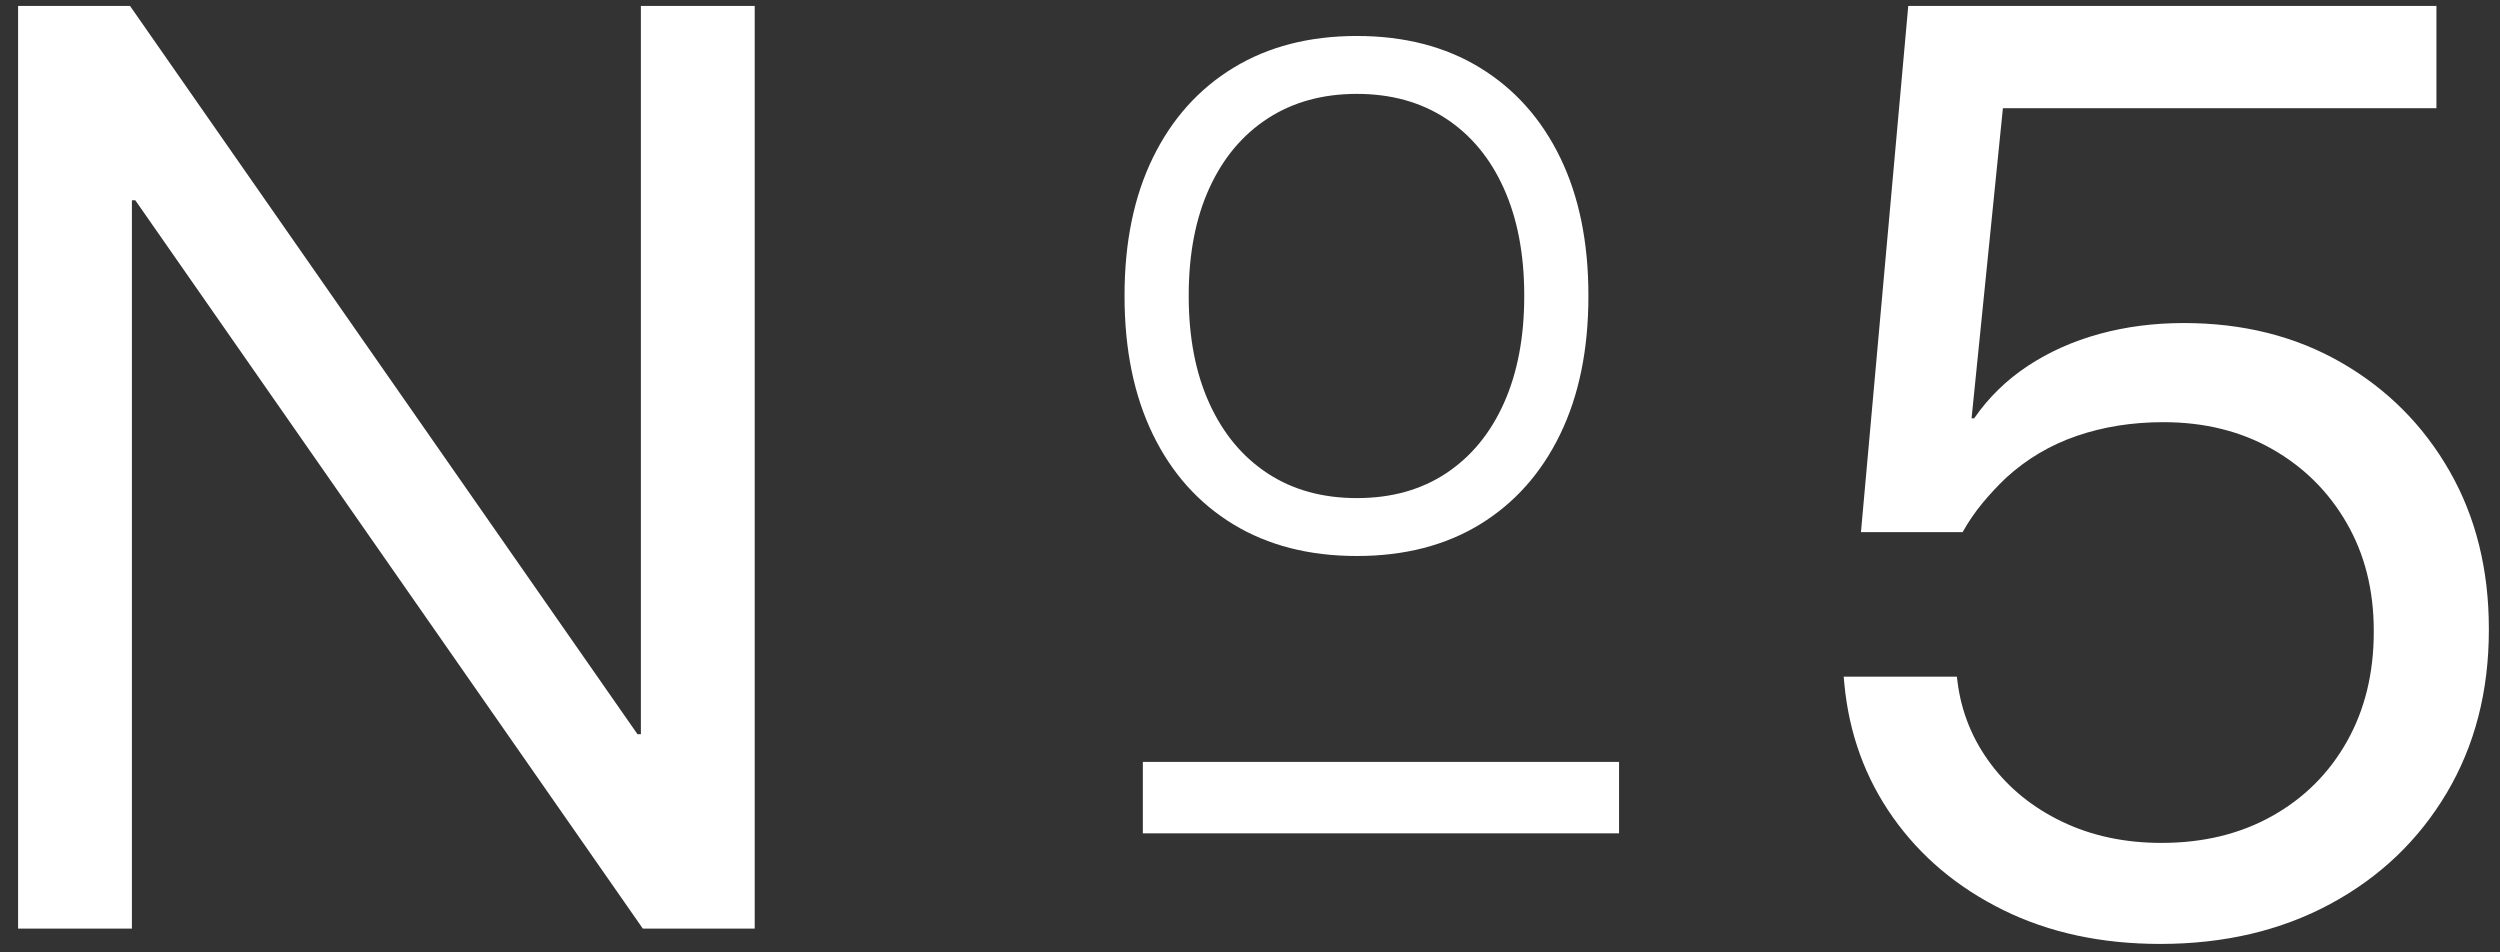 <?xml version="1.0" encoding="UTF-8"?>
<svg width="105px" height="40px" viewBox="0 0 105 40" version="1.1" xmlns="http://www.w3.org/2000/svg" xmlns:xlink="http://www.w3.org/1999/xlink">
    <rect x="0" y="0" width="105" height="40" fill="#333333" stroke="none"/>
    <title>No5</title>
    <g id="Page-1" stroke="none" stroke-width="1" fill="none" fill-rule="evenodd">
        <g id="Global_Recap_Site_Mobile@2x" transform="translate(-60, -4013)" fill="#FFFFFF" fill-rule="nonzero">
            <g id="No5" transform="translate(60.76, 4013.248)">
                <g id="N">
                    <polygon id="Path" points="0 38.752 4.78 38.752 4.78 8.164 6.929 8.164 0.806 2.256 26.238 38.752 30.938 38.752 30.938 0 26.157 0 26.157 30.588 24.009 30.588 30.132 36.497 4.7 0 0 0"></polygon>
                </g>
                <g id="5" transform="translate(76.675, 0)">
                    <path d="M13.293,39.397 C15.979,39.397 18.36,38.837 20.437,37.719 C22.514,36.6 24.143,35.046 25.325,33.059 C26.506,31.072 27.097,28.789 27.097,26.211 L27.097,26.157 C27.097,23.669 26.547,21.462 25.446,19.537 C24.344,17.613 22.832,16.095 20.907,14.985 C18.982,13.875 16.776,13.32 14.287,13.32 C13.034,13.32 11.852,13.472 10.742,13.777 C9.632,14.081 8.63,14.529 7.734,15.12 C6.839,15.71 6.087,16.444 5.479,17.322 L5.371,17.322 L6.687,4.297 L24.895,4.297 L24.895,0 L2.712,0 L0.725,22.102 L4.995,22.102 C5.246,21.654 5.528,21.243 5.841,20.867 C6.154,20.491 6.481,20.142 6.821,19.819 C7.681,19.032 8.67,18.445 9.789,18.06 C10.908,17.675 12.121,17.483 13.428,17.483 C15.146,17.483 16.668,17.859 17.993,18.611 C19.318,19.363 20.361,20.397 21.122,21.713 C21.883,23.029 22.263,24.537 22.263,26.238 L22.263,26.292 C22.263,28.028 21.887,29.563 21.135,30.897 C20.383,32.231 19.336,33.274 17.993,34.026 C16.65,34.778 15.102,35.154 13.347,35.154 C11.807,35.154 10.42,34.858 9.185,34.268 C7.949,33.677 6.947,32.867 6.177,31.837 C5.407,30.808 4.941,29.657 4.78,28.386 L4.753,28.171 L0,28.171 L0.027,28.467 C0.224,30.562 0.904,32.432 2.068,34.08 C3.232,35.727 4.776,37.025 6.7,37.974 C8.625,38.923 10.823,39.397 13.293,39.397 Z" id="Path"></path>
                </g>
                <g id="O" transform="translate(46.471, 1.263)">
                    <path d="M9.756,21.841 C11.758,21.841 13.484,21.396 14.934,20.508 C16.384,19.619 17.505,18.359 18.296,16.729 C19.087,15.098 19.482,13.164 19.482,10.928 L19.482,10.898 C19.482,8.662 19.087,6.731 18.296,5.105 C17.505,3.479 16.382,2.222 14.927,1.333 C13.472,0.444 11.748,0 9.756,0 C7.764,0 6.038,0.444 4.578,1.333 C3.118,2.222 1.99,3.479 1.194,5.105 C0.398,6.731 0,8.662 0,10.898 L0,10.928 C0,13.164 0.396,15.098 1.187,16.729 C1.978,18.359 3.103,19.619 4.563,20.508 C6.023,21.396 7.754,21.841 9.756,21.841 Z M9.756,19.409 C8.311,19.409 7.061,19.062 6.006,18.369 C4.951,17.676 4.136,16.694 3.56,15.425 C2.983,14.155 2.695,12.656 2.695,10.928 L2.695,10.898 C2.695,9.16 2.983,7.659 3.56,6.394 C4.136,5.129 4.954,4.153 6.013,3.464 C7.073,2.776 8.32,2.432 9.756,2.432 C11.191,2.432 12.437,2.776 13.491,3.464 C14.546,4.153 15.359,5.132 15.93,6.401 C16.501,7.671 16.787,9.17 16.787,10.898 L16.787,10.928 C16.787,12.646 16.504,14.141 15.938,15.41 C15.371,16.68 14.563,17.664 13.513,18.362 C12.463,19.06 11.211,19.409 9.756,19.409 Z" id="Shape"></path>
                </g>
                <polygon id="Line-2" points="67.24 31.752 67.24 34.752 47.24 34.752 47.24 31.752"></polygon>
            </g>
        </g>
    </g>
</svg>